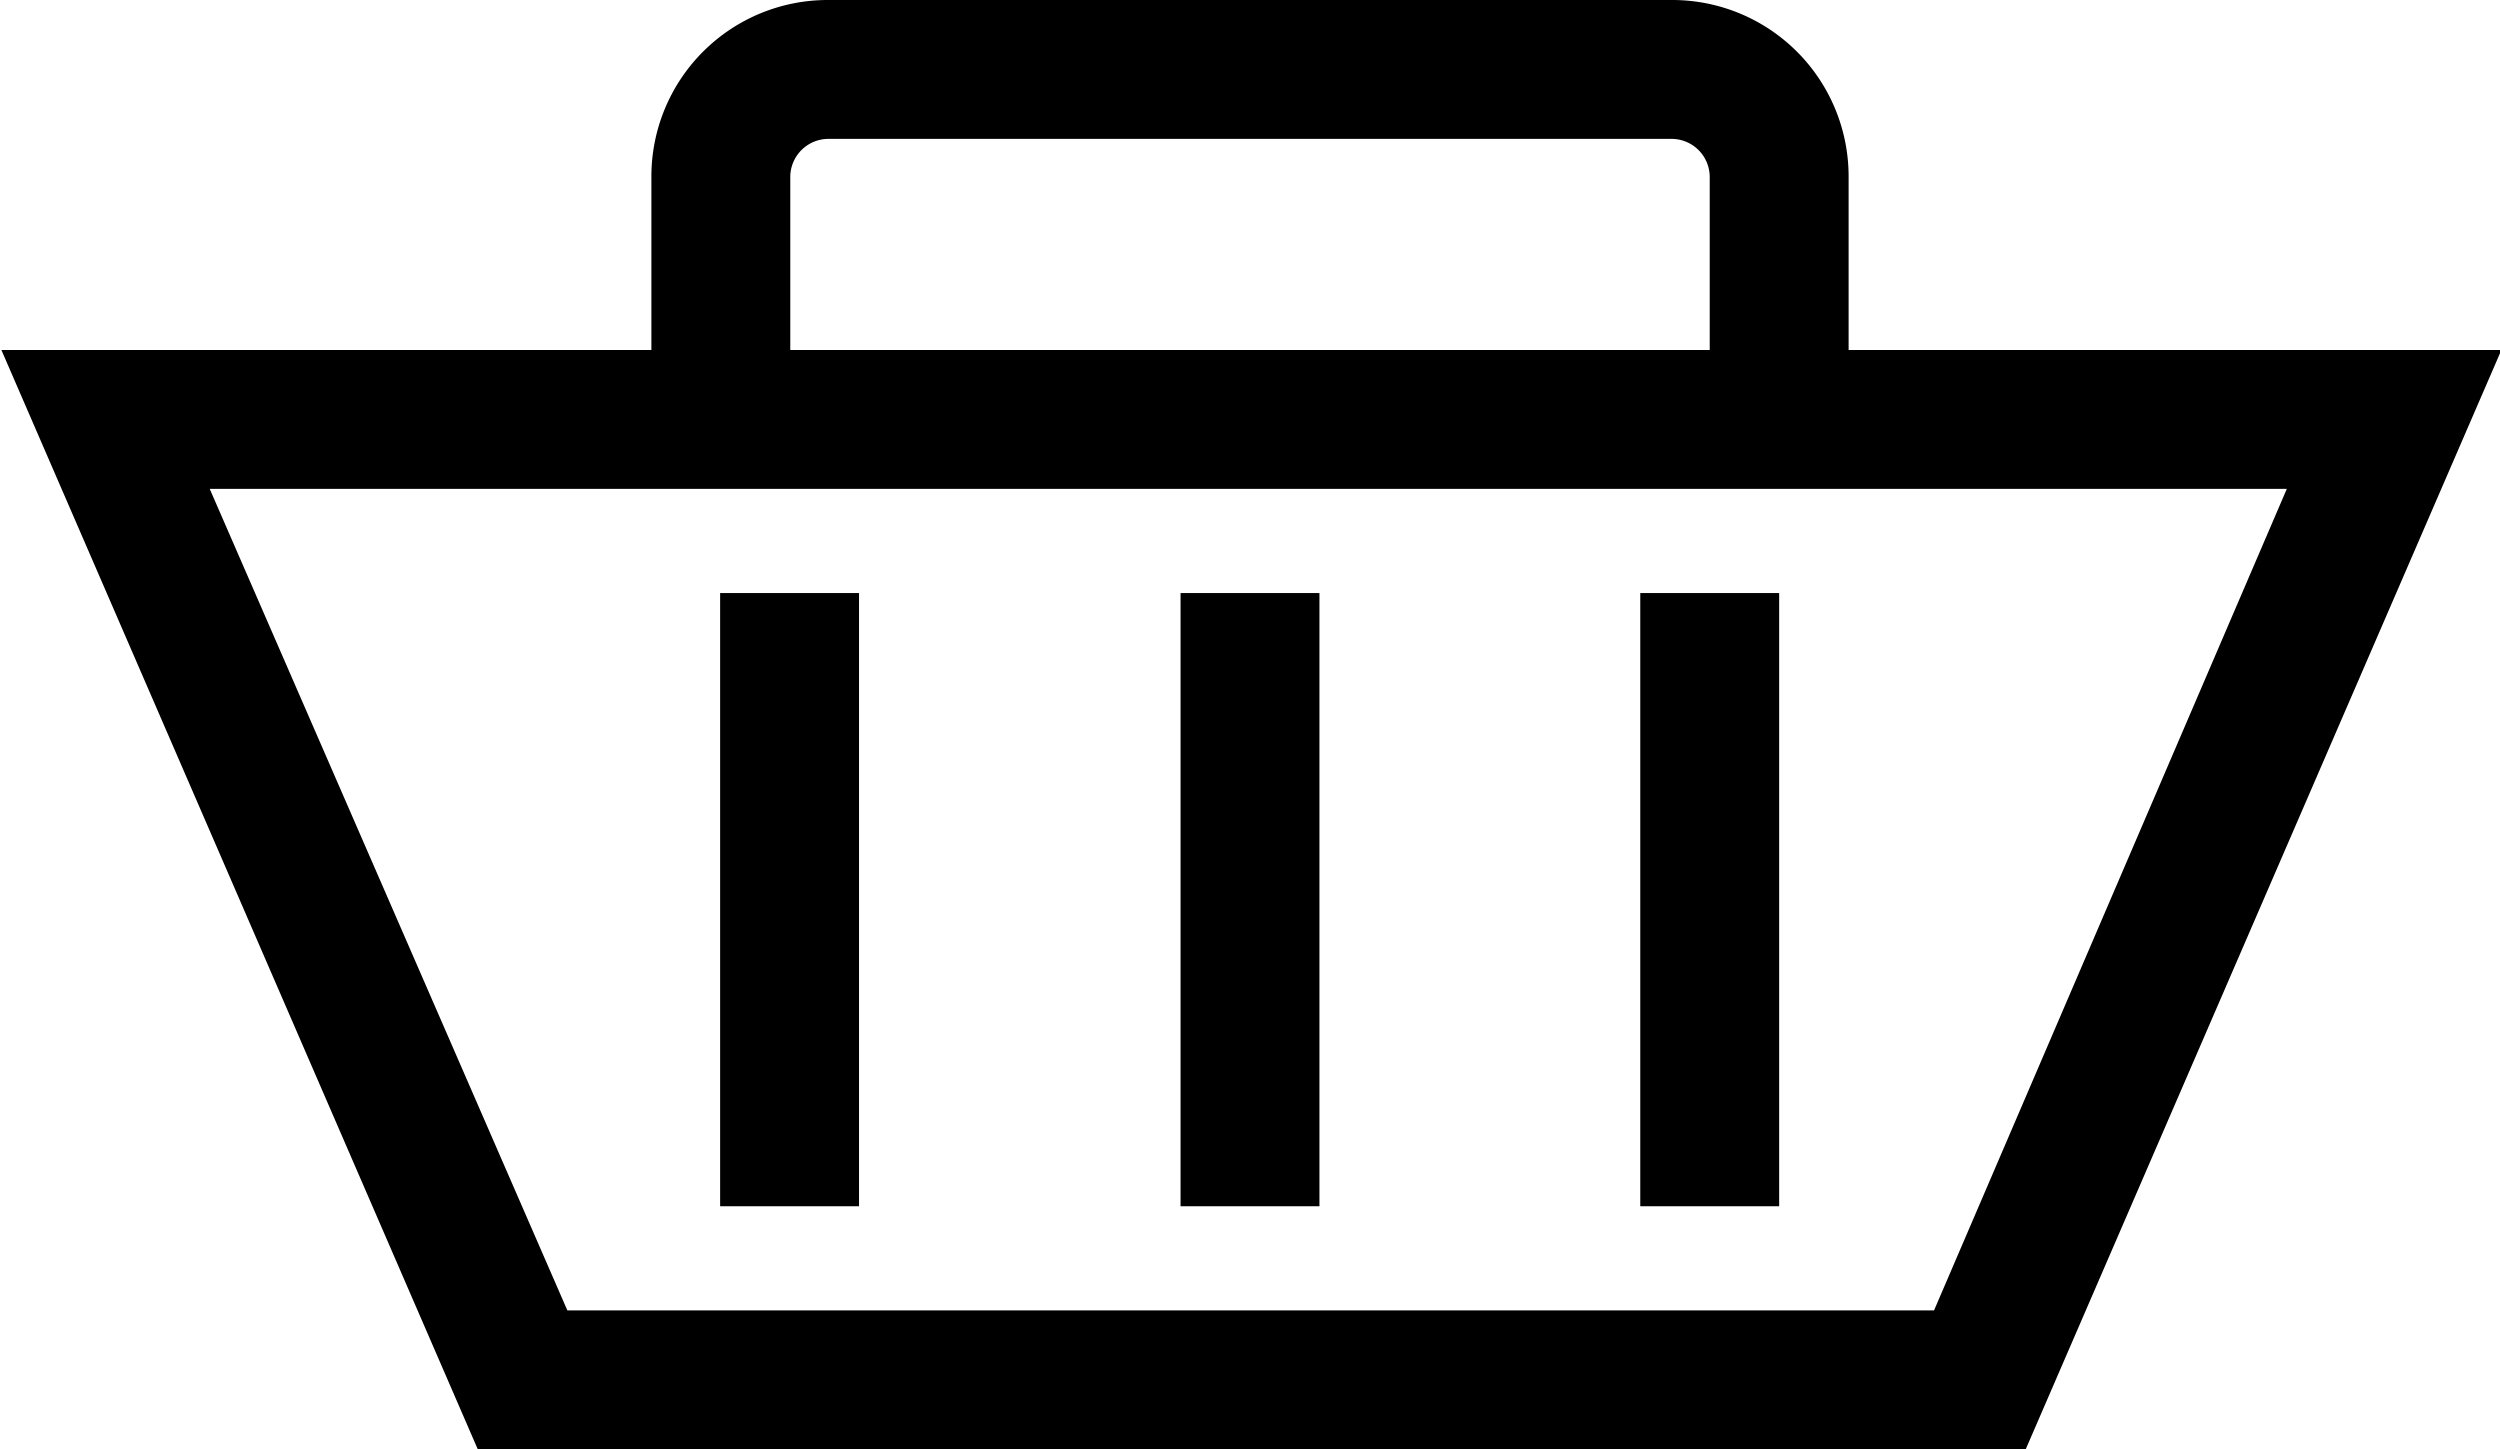 <svg id="Stroke_Icons" data-name="Stroke Icons" xmlns="http://www.w3.org/2000/svg" viewBox="0 0 36 20.87"><defs><style>.cls-1{fill:#000;}</style></defs><title>icon-basket</title><path class="cls-1" d="M335.36,484.62v-4.25a.55.55,0,0,1,.54-.54h12.16a.55.55,0,0,1,.54.54v4.25h2v-4.25a2.54,2.54,0,0,0-2.54-2.54H335.9a2.54,2.54,0,0,0-2.54,2.54v4.25Z" transform="translate(-323.98 -477.83)"/><path class="cls-1" d="M324,482.87l6.86,15.83h22.29L360,482.87Zm27.83,13.83H332.15L327,484.87h29.91Z" transform="translate(-323.98 -477.83)"/><rect class="cls-1" x="10.37" y="8.54" width="2" height="8.83"/><rect class="cls-1" x="23.62" y="8.54" width="2" height="8.83"/><rect class="cls-1" x="17" y="8.54" width="2" height="8.83"/></svg>